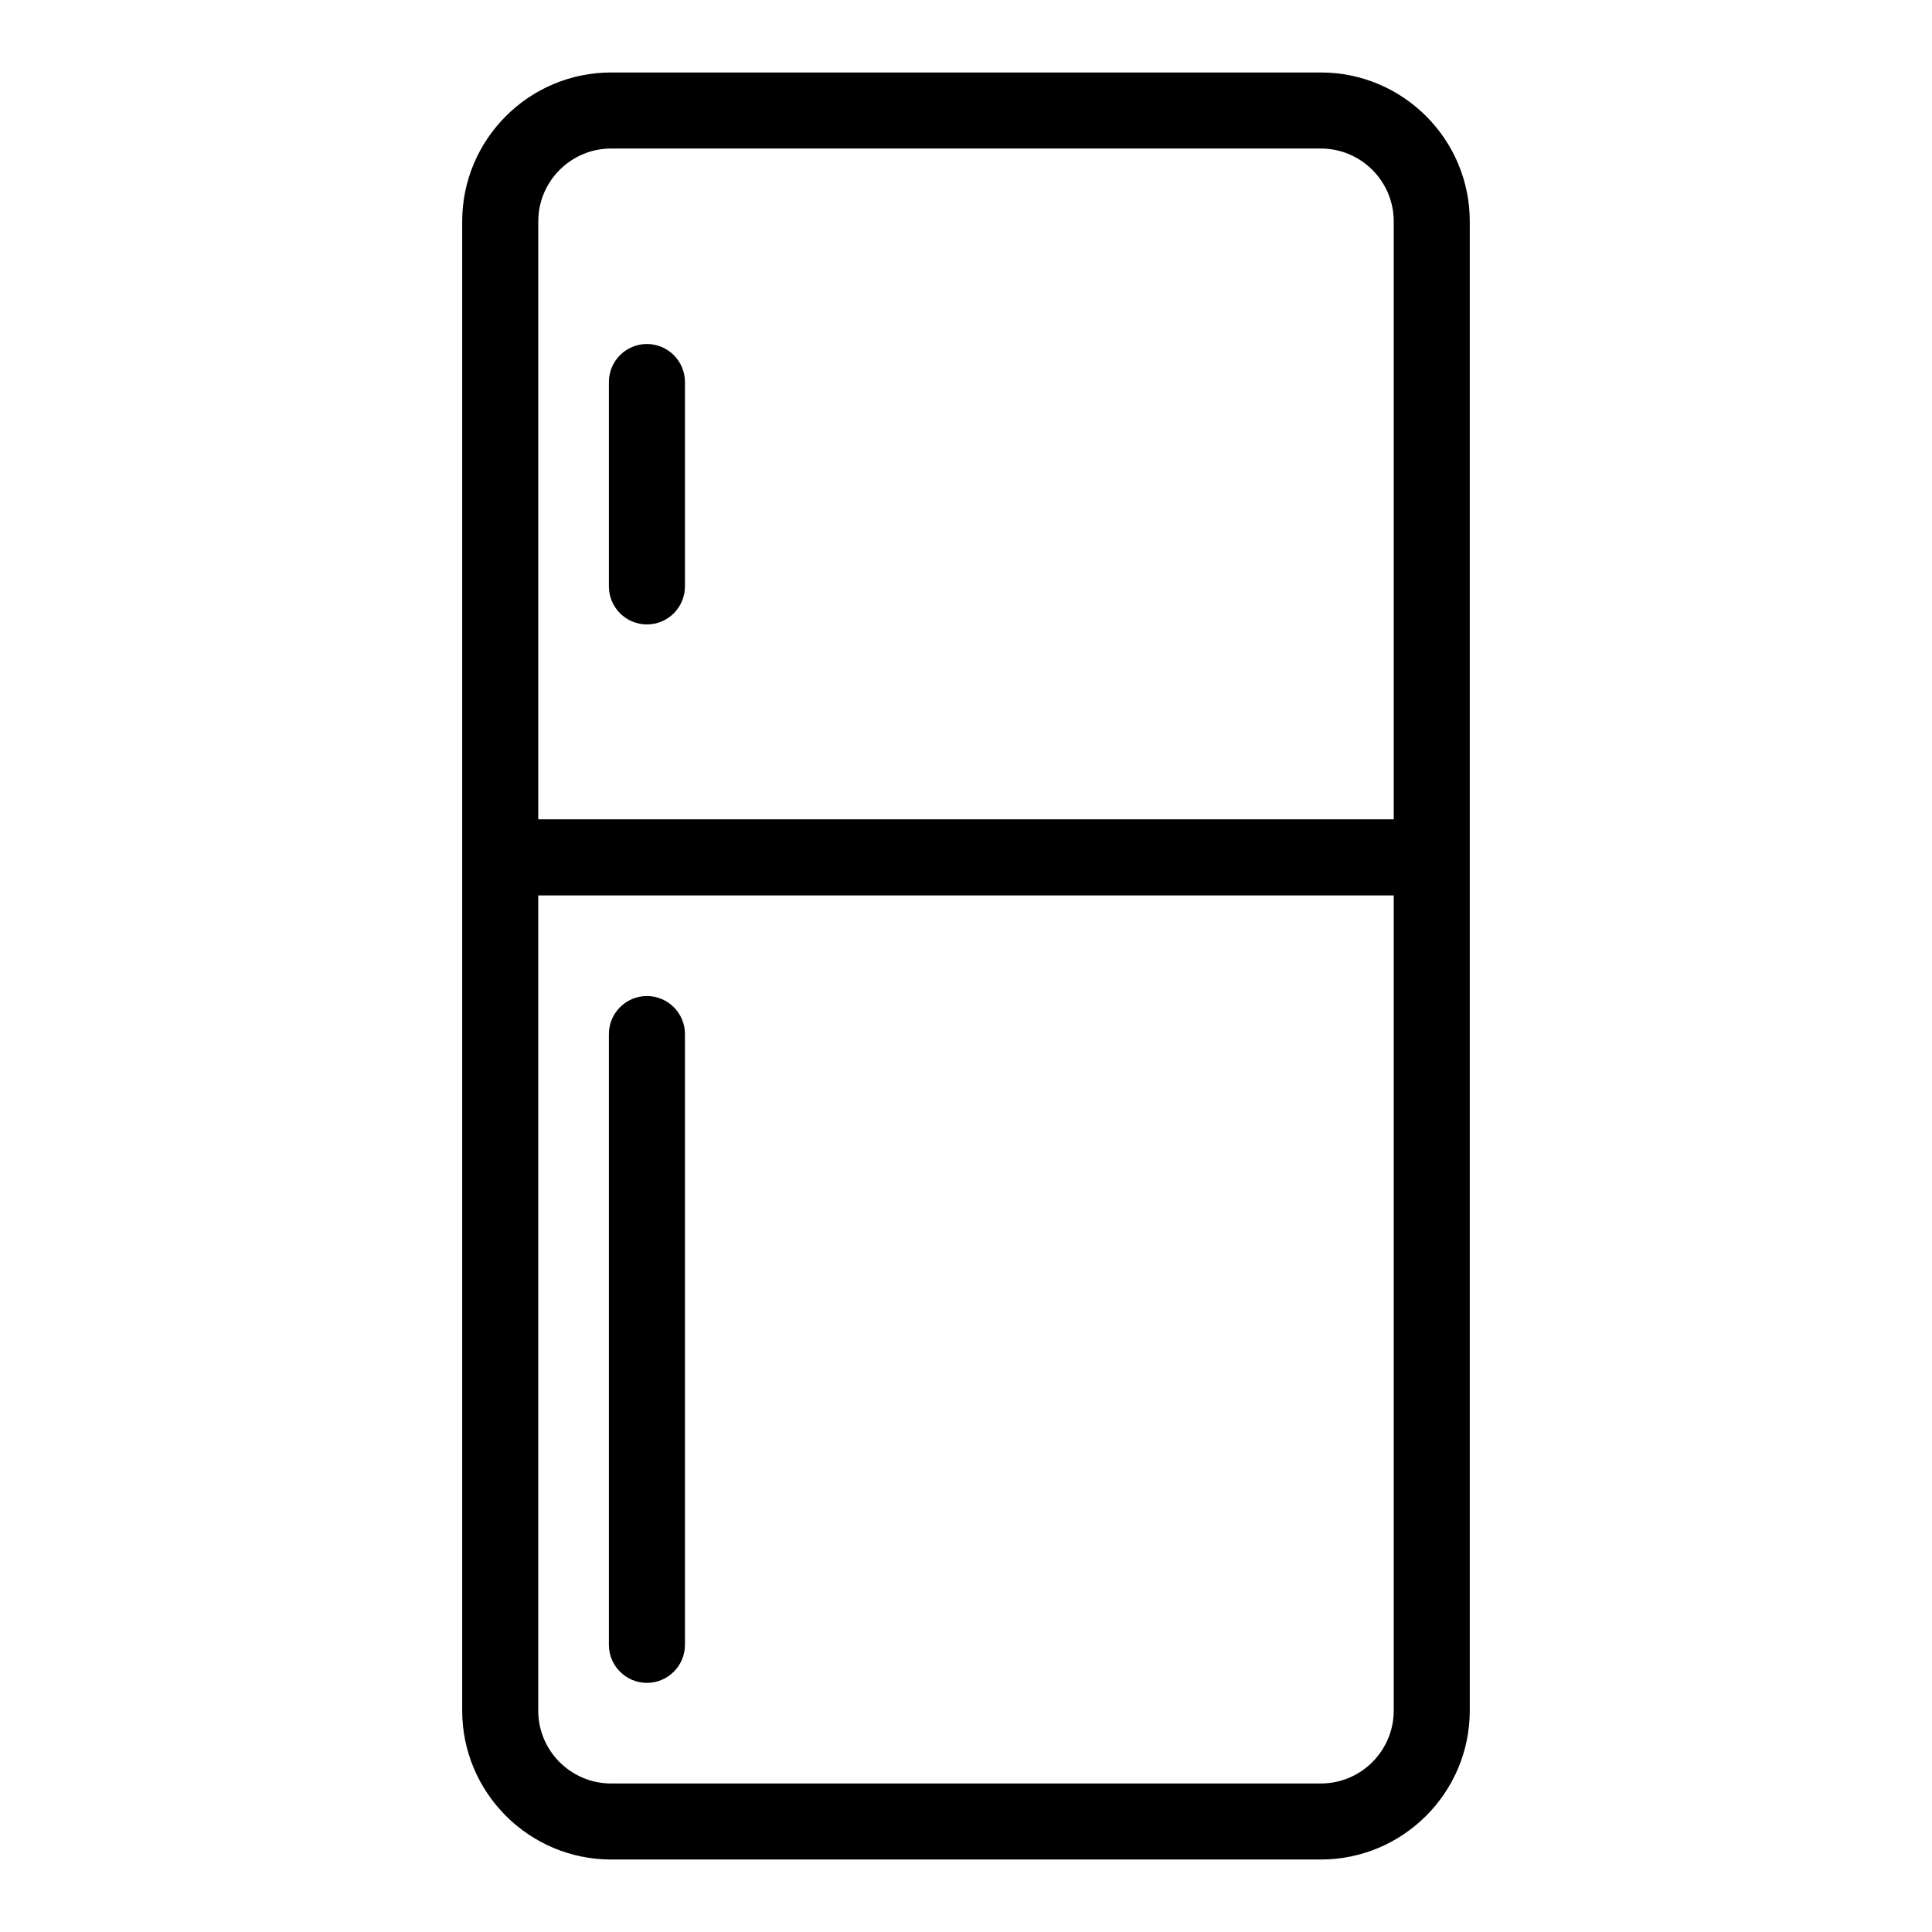 <?xml version="1.0" encoding="UTF-8"?>
<!-- Uploaded to: SVG Repo, www.svgrepo.com, Generator: SVG Repo Mixer Tools -->
<svg fill="#000000" width="800px" height="800px" version="1.1" viewBox="144 144 512 512" xmlns="http://www.w3.org/2000/svg">
 <g>
  <path d="m494.04 163.21h-188.09c-21.762 0-39.465 17.703-39.465 39.465v394.65c0 21.758 17.703 39.465 39.465 39.465h188.09c21.758 0 39.465-17.703 39.465-39.465v-394.65c0.004-21.762-17.699-39.465-39.461-39.465zm-188.09 20.152h188.09c10.652 0 19.316 8.668 19.316 19.312v158.46h-226.71v-158.46c0-10.645 8.668-19.312 19.312-19.312zm188.09 433.28h-188.09c-10.652 0-19.312-8.664-19.312-19.312v-216.04h226.71v216.04c0 10.648-8.664 19.312-19.312 19.312z"/>
  <path d="m315.44 407.96c-5.562 0-10.078 4.516-10.078 10.078v161.86c0 5.562 4.516 10.078 10.078 10.078s10.078-4.516 10.078-10.078v-161.86c0-5.562-4.516-10.078-10.078-10.078z"/>
  <path d="m315.44 309.48c5.562 0 10.078-4.516 10.078-10.078v-54.16c0-5.562-4.516-10.078-10.078-10.078s-10.078 4.516-10.078 10.078v54.16c0.004 5.566 4.512 10.078 10.078 10.078z"/>
 </g>
</svg>